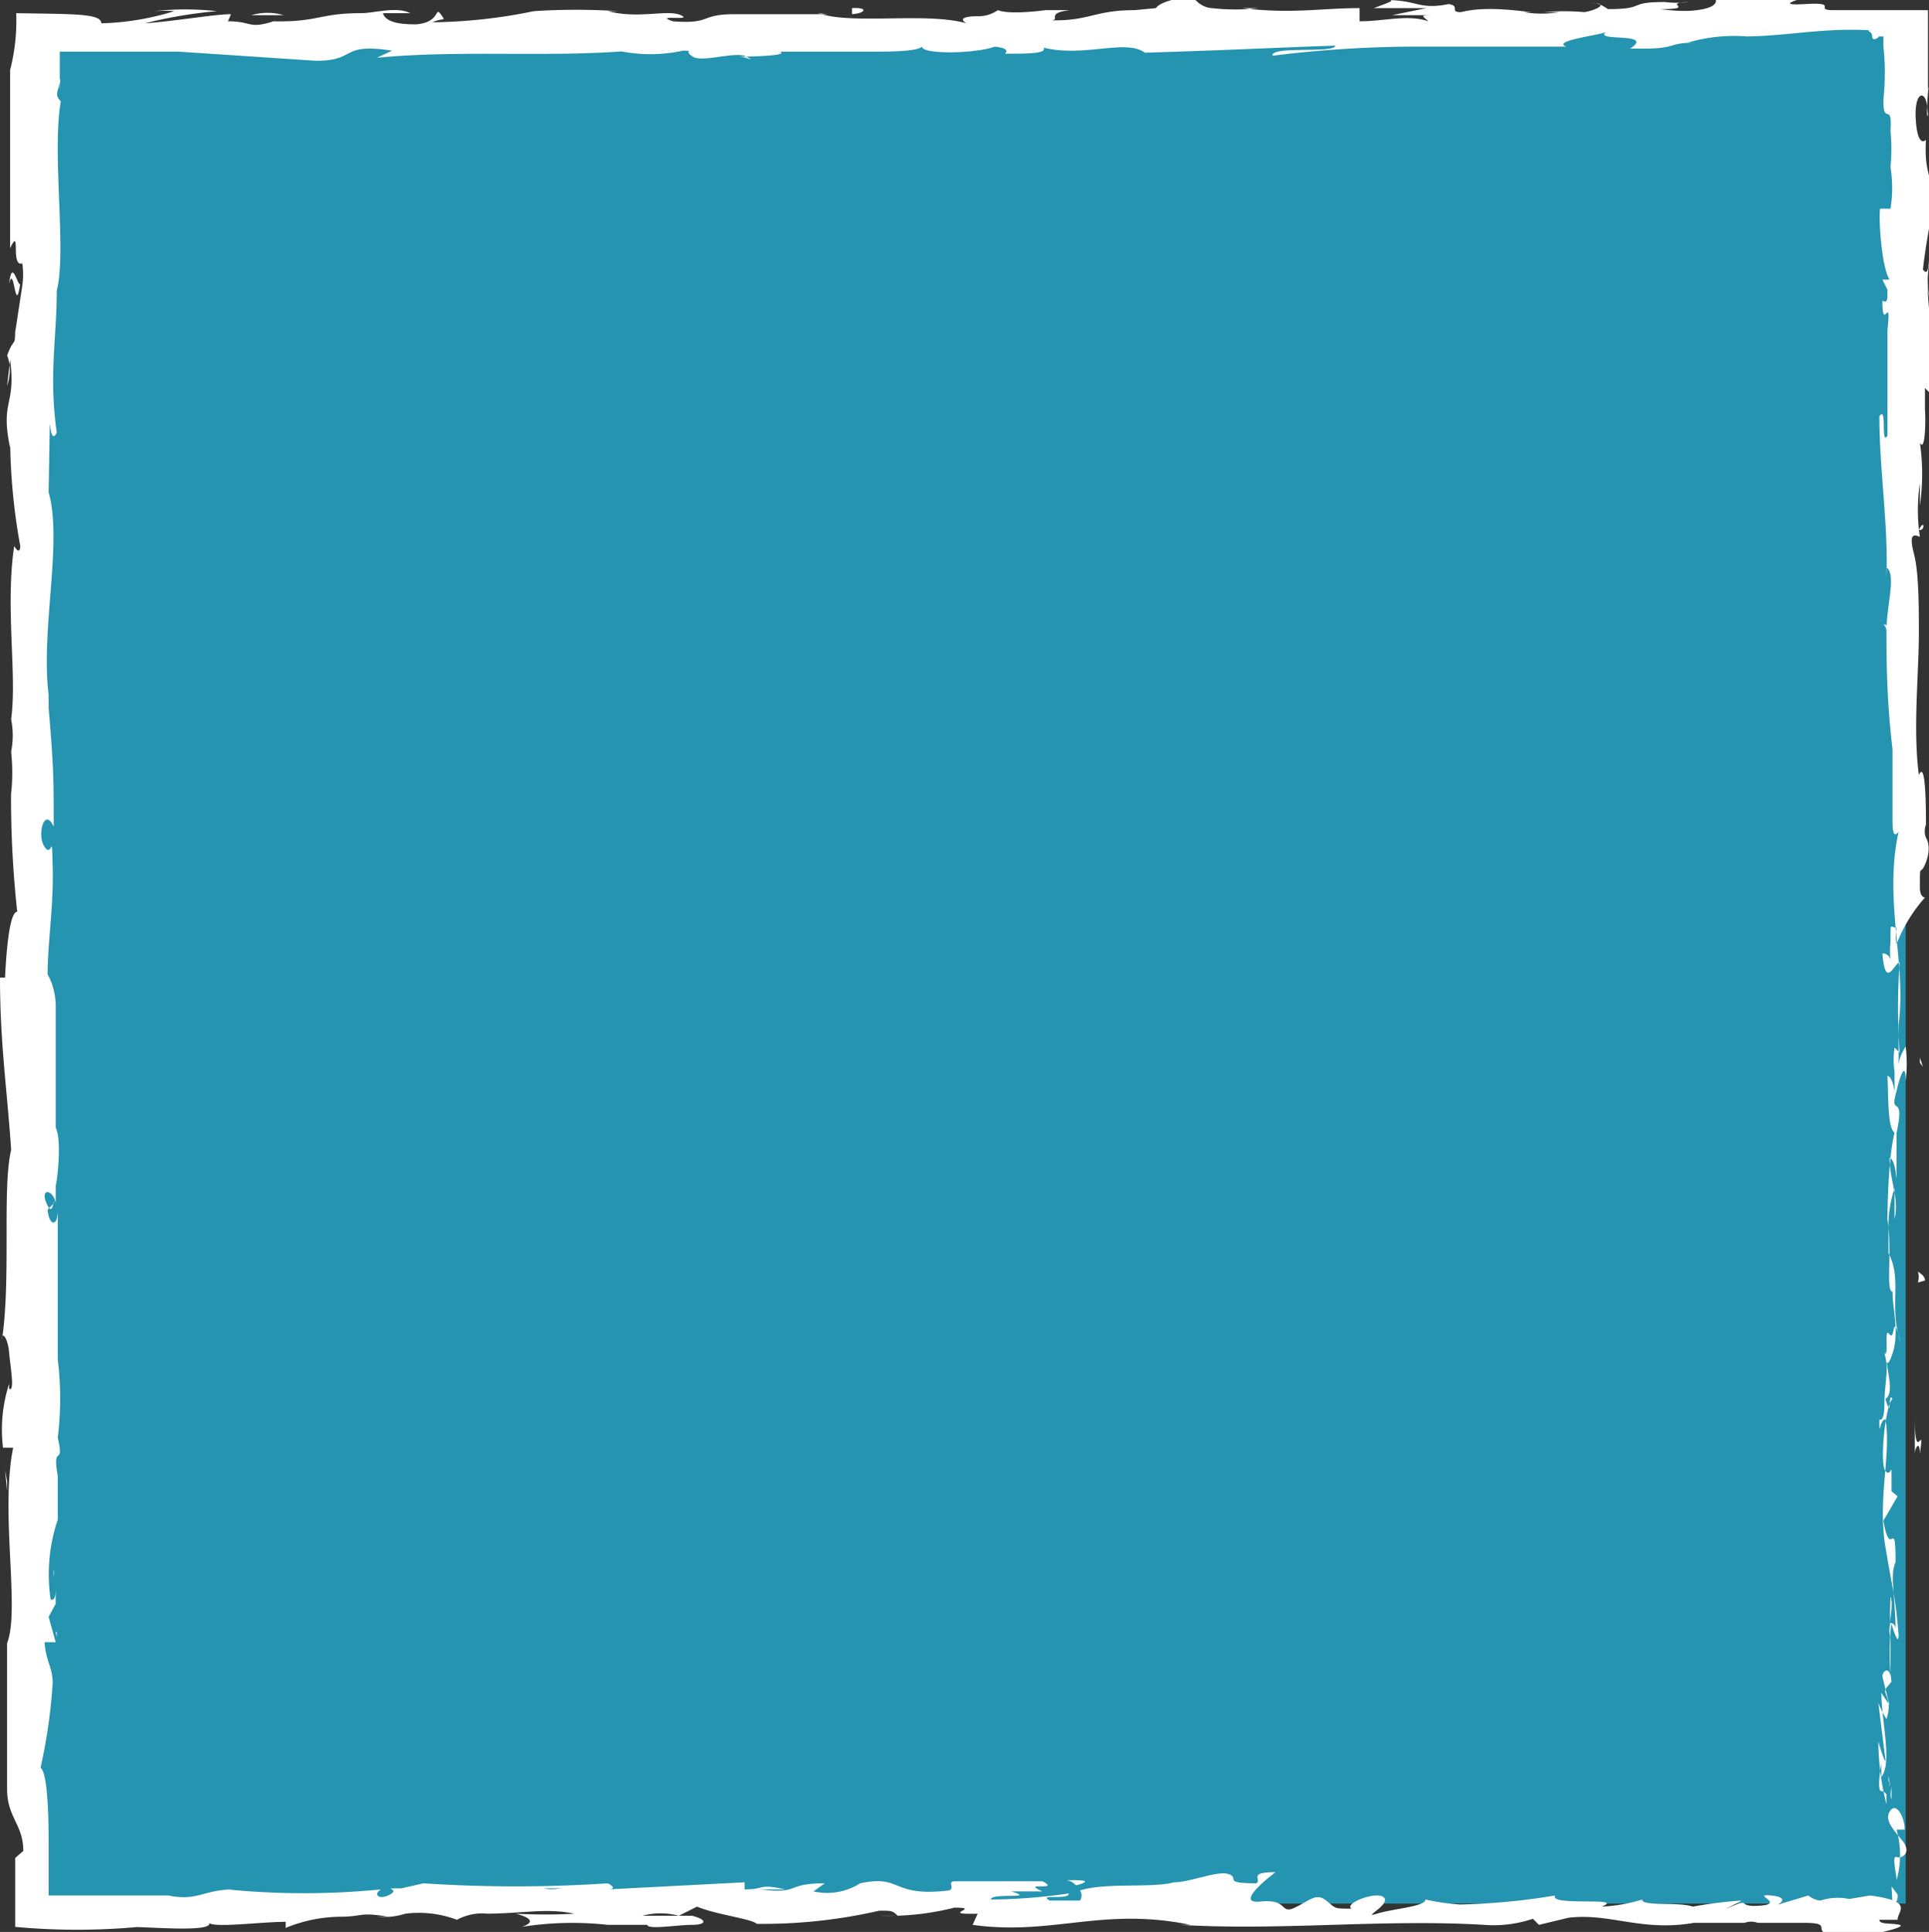 <svg xmlns="http://www.w3.org/2000/svg" viewBox="0 0 19.04 19.07"><rect x="0" y="0" width="19.04" height="19.07" fill="#333333" stroke="none"/><defs><style>.cls-1{fill:#2594b1;}.cls-2{fill:#fff;}</style></defs><title>blue</title><g id="Layer_2" data-name="Layer 2"><g id="food_loss_process" data-name="food loss process"><rect class="cls-1" x="0.31" y="0.29" width="18.5" height="18.5"/><path class="cls-2" d="M18.68,18.79s.06,0,.05-.09l-.06-.08Z"/><path class="cls-2" d="M18.8,18.06c0-.12-.08-.27-.14-.19s0,.16.11.29,0,.19-.05.17,0,.17,0,.23a.93.93,0,0,0,0-.5S18.79,18.06,18.8,18.06Z"/><path class="cls-2" d="M18.9,7.57v.07A.15.15,0,0,0,18.9,7.57Z"/><path class="cls-2" d="M18.94,1.07c0,.05,0,.07,0,.07S18.94,1.06,18.94,1.07Z"/><path class="cls-2" d="M18.48.09h0Z"/><path class="cls-2" d="M18.9,7.57l0-.17S18.91,7.49,18.9,7.57Z"/><path class="cls-2" d="M18.65,16.62s0,.06,0,.09v-.09Z"/><polygon class="cls-2" points="18.95 10.44 18.95 10.49 18.98 10.53 18.95 10.44"/><path class="cls-2" d="M19,12.64c0-.05-.05-.07-.07-.09a.18.18,0,0,1,0,.11Z"/><path class="cls-2" d="M18.87,16.12v0Z"/><path class="cls-2" d="M19,8.86l0,0Z"/><path class="cls-2" d="M16.26,18.53h0S16.28,18.53,16.26,18.53Z"/><path class="cls-2" d="M18.81,18.8h0a0,0,0,0,0,0,0Z"/><path class="cls-2" d="M16.45,0h0Z"/><path class="cls-2" d="M.09,2.8c.05-.21.06.34.11,0C.18,2.85.12,2.53.09,2.8Z"/><path class="cls-2" d="M18.65,16.56v0Z"/><path class="cls-2" d="M.2,2.82h0v0Z"/><path class="cls-2" d="M11.77.06l.05,0Z"/><path class="cls-2" d="M15.26.13h0Z"/><path class="cls-2" d="M10,.13a.56.56,0,0,0-.13,0h0A.4.4,0,0,1,10,.13Z"/><polygon class="cls-2" points="8.07 0.13 8.11 0.14 8.17 0.14 8.07 0.13"/><path class="cls-2" d="M10.53,18.56a.15.15,0,0,1,.09.05S10.87,18.55,10.53,18.56Z"/><path class="cls-2" d="M18.68,16.62s0,0,0-.06v.06Z"/><path class="cls-2" d="M9.88.56h0Z"/><path class="cls-2" d="M.53,15.49v.07A.15.15,0,0,0,.53,15.49Z"/><path class="cls-2" d="M8.7.56l-.17,0,0,0Z"/><path class="cls-2" d="M10.62,18.61Z"/><path class="cls-2" d="M12.59,18.48c-.28,0-.13.07-.19.11-.34,0-.16-.05-.27-.09s-.38.08-.54.08c0,0,0,0,0,0-.23.06-.67,0-.93.08l0,0a.09.09,0,0,1,0,.1c-.13,0-.24,0-.28,0s.08,0,.12,0l-.14,0c-.12-.07.19,0,.19-.07a5.63,5.63,0,0,1-.77.06c0-.07.47,0,.2-.08l.31,0c-.23-.1.19,0,0-.1-.41,0-.45,0-.86,0-.09,0,0,.06-.06.09-.58.07-.46-.16-.88-.07a.61.61,0,0,1-.46.08l.11-.08c-.4,0-.23.11-.64.06.07,0,.31,0,.25,0-.27-.06-.19,0-.4,0l0-.07-1.35.07s.11,0,0-.06a13.71,13.71,0,0,1-1.82,0l-.22.05c-.05,0-.09,0,0,0-.22,0,0,0-.11.06s-.17,0-.09-.05a7.69,7.69,0,0,1-1.52,0l.08,0c-.32,0-.36.12-.66.06H.48l0-.2c0-.11,0-.22,0-.33s0-.68-.08-.73a5.37,5.37,0,0,0,.12-.84c0-.15-.07-.22-.08-.4H.55l-.07-.25.07-.13v-.17c0,.07,0,.14-.05.13A1.69,1.69,0,0,1,.57,15l0-.64s0,.12,0,.21c-.06-.34.07-.07,0-.38,0,0,0,0,0,0a3.12,3.12,0,0,0,0-.77l0,.05c0-.47,0-1,0-1.53,0,.19-.09.15-.1,0l.06-.06c0-.1,0,.16-.07,0s.07-.14.09,0l0-.25s0,0,0,.06.07-.41,0-.56h0l0-1.21s0-.17-.08-.3c0-.32.06-.67.05-1.06s0-.08-.08-.2,0-.4.09-.2c0-.46,0-.59-.05-1.17,0,.06,0,.14,0,.1s0-.24,0-.23v0c-.08-.65.14-1.51,0-2v0L.49,4.27c0-.24,0,.15.07,0-.08-.58,0-.92,0-1.4C.66,2.47.51,1.53.6,1l0,0C.53.93.58.9.59.8s0,.14,0,.06V.51l1.18,0L3.12.6c.41,0,.23-.18.75-.1L3.72.57C4.55.49,5.42.57,6.23.5c-.05,0-.05,0-.13,0a1.49,1.49,0,0,0,.64,0c.12,0,0,0,.1.06s.43-.06.53,0,0,0-.08,0,.52,0,.41-.05c.31,0,.58,0,.83,0s.52,0,.57-.05c0,.08.53.07.72,0-.06,0,.17,0,.1.07.22,0,.42,0,.38-.06.4.1.81-.09,1,.05C12,.5,12.6.47,13.18.45c0,.08-.64,0-.62.1A11.56,11.56,0,0,1,14,.46c.14,0-.08,0-.13,0,.56,0,1.08,0,1.57,0,0,0,0,0-.1,0,.1,0,.23,0,.21,0h-.09c-.16-.06.39-.12.4-.15-.16.11.49,0,.23.17.06,0,.15,0,.13,0s.13,0,0,0c.35,0,.22-.06.54-.06,0,0-.06,0-.1,0a1.64,1.64,0,0,1,.59-.06s0,0-.06,0c.46,0,.78-.09,1.29-.06-.09,0,0,0,0,.06s.08,0,.06,0h.05V.53l0-.07a2.39,2.39,0,0,1,0,.52l0-.17,0,.44,0-.25c0,.24.09,0,.07.29a1.89,1.89,0,0,1,0,.36h0a1.29,1.29,0,0,1,0,.41s-.08,0-.1,0,0,.55.09.7c0,0-.06,0-.07,0l.05.1c0,.11,0,.13-.05.11,0,.33.09-.1.05.29,0,0,0,0,0-.08,0,.39,0,.76,0,1.12-.07.11,0-.31-.08-.19,0,.52.09,1.08.07,1.59v-.1c.1.07,0,.38,0,.63,0-.06-.06-.08,0-.06,0,.35,0,.71.06,1.23l0-.06c0,.2,0,.54,0,.76,0,.06,0,.19.06.11-.15.68.08,1.3,0,1.9,0-.07,0-.17,0-.11l0,.51s0-.07.07-.18a1.44,1.44,0,0,1,0,.34c0-.23-.07,0-.09.1s0,0,0,0c-.08.27.09,0,0,.41h0c0,.13,0,.26,0,.41s0-.15-.07-.16c0,.21.1.41.05.6l0-.3a1.14,1.14,0,0,0-.06.38v0l0,.35v-.09c.14.26,0,.53.12.88-.09-.34-.05,0-.11-.08s0,.23-.05.19c.05.16,0,.27,0,.51,0,0,0,.17-.05.14,0,.21,0,0,.06,0,.06.34-.08.78,0,1.26s.1.49.13.87c0,.13-.07-.11-.07-.11a2.18,2.18,0,0,0,0,.57s0,0-.05.06.07.1,0,.31a1.16,1.16,0,0,1-.08-.16l.07.56c0,.05-.05-.11-.07-.18a2.59,2.59,0,0,0,.08.62l0-.13c0,.07,0,0-.05,0s0-.27,0-.28v.14c.11-.14,0-.55,0-.83l.08.12-.07-.28c0-.06.07-.1.08,0,0-.2,0-.17,0-.34s0,0,0,0l0-.19s.06,0,.05.09c0-.35-.06-.56,0-.69v0c0-.48-.05,0-.12-.41l.14-.24-.06-.05c0-.05,0-.14,0-.13,0-.18,0,0-.06-.07s0-.66.07-.71c-.05-.09,0,.23-.07,0,.1-.07,0-.29,0-.51,0,.07,0,.27.07.06s0-.43,0-.61c-.07,0,0-.4-.05-.71,0,0,0-.58.07-.86h0c-.07-.05-.06-.35-.07-.56,0,0,.05,0,.07.16v-.2a.81.81,0,0,1,0-.24l.05.05a6.3,6.3,0,0,1,0-.89c-.05,0-.14.28-.17-.09,0,0,.07,0,.08.07a.87.87,0,0,1,0-.18l0,.15c0-.16,0-.08,0-.21s0-.09.06-.08a.43.43,0,0,0,0,.16A1.49,1.49,0,0,1,19,8.86s-.05,0-.05-.1c0-.27,0-.09.06-.25s0-.24,0-.24a.18.18,0,0,1,0-.13c0-.14,0-.65-.07-.49v0h0c-.06-.45,0-1,0-1.4h0c0-.27,0-.6-.05-.79s0-.19.06-.16a1.79,1.79,0,0,1,0-.53c0,.21,0-.07,0,.22a2.16,2.16,0,0,0,0-.62c.05.1.06-.2.05-.33l0,.19v-.4l.07.07c.08-.55-.13-1,0-1.41-.05-.15,0,.3-.09.17a6,6,0,0,1,.1-.6c0-.35-.09-.32-.07-.68,0,0-.08.09-.1-.19s.09-.31.11-.15,0,.09,0,.09,0,.19,0,.09l0,0c0-.13,0-.48.06-.4,0-.19,0-.08-.05.06,0-.12,0-.18,0-.32V.1h-.41c.08,0,.14,0,.07,0-.59,0-.25,0-.6,0-.19,0,.07-.08-.27-.06s0-.06,0-.07a3.17,3.17,0,0,1-.74,0l.16,0H17l.1,0c-.1,0-.18,0-.18,0s.08.08-.11.12-.39,0-.43,0c.39,0,0-.06.29-.07a1,1,0,0,1-.24,0s0,0,0,0c-.38,0-.17.07-.56.07,0,0-.09-.07-.16-.06.16,0,.08.06-.07.09a2.21,2.21,0,0,0-.4,0h.15a1.07,1.07,0,0,1-.35,0s.16,0,.09,0-.44-.07-.71,0c-.12,0,0-.06-.12-.08C14,.1,14,0,13.67,0c.09,0,.11,0-.11.08l.52,0-.34.07c.16,0,.34,0,.43,0-.16,0-.14,0-.07.06-.21-.07-.43,0-.68,0V.08c-.38,0-.67.06-1.16,0l.16,0a2,2,0,0,1-.46,0s-.08,0-.15-.07-.36,0-.4.07L11.2.1c-.4,0-.45.11-.83.1.11,0-.06-.07.19-.1-.12,0-.24,0-.24,0s-.35.05-.47,0a.34.34,0,0,1-.21.06s0,0,0,0-.22,0-.1.07C9.15.12,8.45.24,8.11.14l-.86,0s0,0,0,0c-.35,0-.22.1-.61.07-.2-.07.21,0,.08-.06S6.3.19,6,.11H6.1a6.38,6.38,0,0,0-.83,0s0,0,0,0a5.2,5.2,0,0,1-1,.11c.1-.05.14,0,.08-.08s0,.08-.24.1c-.09,0-.3,0-.33-.11h.27c-.14-.07-.35,0-.49,0l0,0c-.41,0-.42.09-.86.08l0,0c-.25.08-.21,0-.45,0L2.28.14c-.16,0-.56.07-.85.09A4.56,4.56,0,0,1,2.14.11a2.84,2.84,0,0,0-.62,0,1.34,1.34,0,0,1,.2,0A2.63,2.63,0,0,1,1,.23C1,.13.71.14.16.13A1.94,1.94,0,0,1,.1.69c0,.56,0,1.11,0,1.76.11-.23,0,.19.12.15a.77.77,0,0,1,0,.22l-.07.46c0,.11,0-.14,0-.13,0,.33,0,.14-.08.36,0,0,.06.12,0,.3L.1,3.55c.06.46-.1.4,0,.87l0-.15a6.06,6.06,0,0,0,.1,1.12s0,.1-.06,0C.05,6,.17,6.66.11,7.1l0,0a.82.82,0,0,1,0,.32s0,0,0,0a2,2,0,0,1,0,.42l0-.12A10.46,10.46,0,0,0,.17,9c-.08,0-.11.43-.12.65H0c0,.65.07,1.1.11,1.7-.09.38,0,1.27-.09,1.87,0-.09.06,0,.07.13s.06.39,0,.36v-.05a1.46,1.46,0,0,0-.06.63l.1,0C0,14.93.2,15.89.07,16.22l0,.46h0c0,.4,0,.6,0,1.08l0-.1c0,.28.16.35.16.61l-.08.07c0,.23,0,.45,0,.68a6.61,6.61,0,0,0,1.22,0s0,0-.1,0c.22,0,.87.06.79-.05,0,.07.5,0,.76,0l0,.06a1.45,1.45,0,0,1,.53-.11c.07,0,.06,0,0,0,.24,0,.19-.05.48,0l-.11,0A.71.71,0,0,0,4,18.89a1.06,1.06,0,0,1,.51.06.53.53,0,0,1,.31-.06s0,0-.06,0c.42,0,.62-.06.91,0,0,0,0,0,0,0a5.57,5.57,0,0,1-.58,0s.27.06.06.13A3.18,3.18,0,0,1,6,19h.39c0,.05.3,0,.44,0s.16-.05,0-.09H6.34a.7.7,0,0,1,.36,0l.18-.09c.19.08.54.12.59.17a5.15,5.15,0,0,0,1.21-.13c.12,0,.13,0,.18.05l-.18,0a2.66,2.66,0,0,0,.74-.08c.29,0-.17.07.23.06L9.6,19c.79.11,1.28-.18,2.15,0l-.1,0c1,.06,2-.06,3,0a1.21,1.21,0,0,0,.48-.06l.06.06.29-.07c.41-.05.72.14,1.24.05l-.07,0c.19,0,.6,0,.57,0a.19.19,0,0,1,.13,0v0l.46,0c.36,0-.06.12.46.13.2,0,.56-.09.48-.11s-.2,0-.2-.05l.18,0c0-.09.17-.18-.27-.24l-.3.05-.1,0h.25a.55.55,0,0,0-.34,0s-.06,0-.12-.05l-.3.09s.13-.07-.07-.09.14.08-.1.1-.1-.07-.27,0,0,0,.08-.05a4.15,4.15,0,0,0-.48.06c-.15-.05-.51,0-.5-.07a1.62,1.62,0,0,1-.4.07c.25-.1-.53,0-.46-.11a6.5,6.5,0,0,1-1,.09l.08,0a2.21,2.21,0,0,1-.36-.05c0,.07-.32.09-.48.14s.14-.09.07-.16-.4.06-.32.11c-.18,0-.15,0-.25-.08s-.16,0-.31.07-.06-.09-.34-.06S12.59,18.48,12.59,18.48Zm-6.66.16Zm-.56,0h.24s0,0-.05,0S5.45,18.66,5.37,18.64ZM6.55,19c-.08,0-.11,0-.13,0h.17Z"/><path class="cls-2" d="M6.71,19h0l0,0Z"/><path class="cls-2" d="M18.89,7.65h0v0Z"/><polygon class="cls-2" points="0.56 16.11 0.55 16.11 0.56 16.16 0.56 16.11"/><path class="cls-2" d="M18.71,10.73s0,0,0,0Z"/><path class="cls-2" d="M18.69,12.07l0,.18Z"/><path class="cls-2" d="M18.67,13.09s0,0,0,0h0Z"/><path class="cls-2" d="M15.33.49h0C15.2.51,15.26.5,15.33.49Z"/><path class="cls-2" d="M18.73,1.65l0-.16C18.7,1.58,18.7,1.65,18.73,1.65Z"/><polygon class="cls-2" points="9.92 0.56 9.92 0.56 9.88 0.56 9.92 0.56"/><path class="cls-2" d="M18.71,1.27a.86.86,0,0,0,0,.22A1.62,1.62,0,0,0,18.71,1.27Z"/><polygon class="cls-2" points="18.64 17.53 18.64 17.58 18.65 17.59 18.64 17.53"/><path class="cls-2" d="M18.65,17.59v.05S18.66,17.59,18.65,17.59Z"/><path class="cls-2" d="M18.67,17.76v-.12S18.65,17.73,18.67,17.76Z"/><path class="cls-2" d="M18.67,16.17h0S18.66,16.17,18.67,16.17Z"/><path class="cls-2" d="M18.66,15.76a3.89,3.89,0,0,0,0,.39h0C18.62,16.09,18.7,15.86,18.66,15.76Z"/><path class="cls-2" d="M18.9,14v.35c0-.06.05-.14.05,0C19,14,18.9,14.49,18.9,14Z"/><path class="cls-2" d="M18.94,13c0,.19,0,0,0,0S19,12.83,18.94,13Z"/><path class="cls-2" d="M18.94,5.23l0,0C19,5.11,19,5.25,18.94,5.23Z"/><polygon class="cls-2" points="18.68 3.75 18.65 3.89 18.7 3.96 18.68 3.75"/><polygon class="cls-2" points="19.03 2.88 19.04 2.94 19.02 2.71 19.03 2.88"/><path class="cls-2" d="M8.41.08l0,.06C8.55.13,8.57.07,8.41.08Z"/><path class="cls-2" d="M2.8.15a.56.56,0,0,0-.32,0Z"/><polygon class="cls-2" points="0.07 14.62 0.05 14.51 0.07 14.72 0.07 14.62"/></g></g></svg>